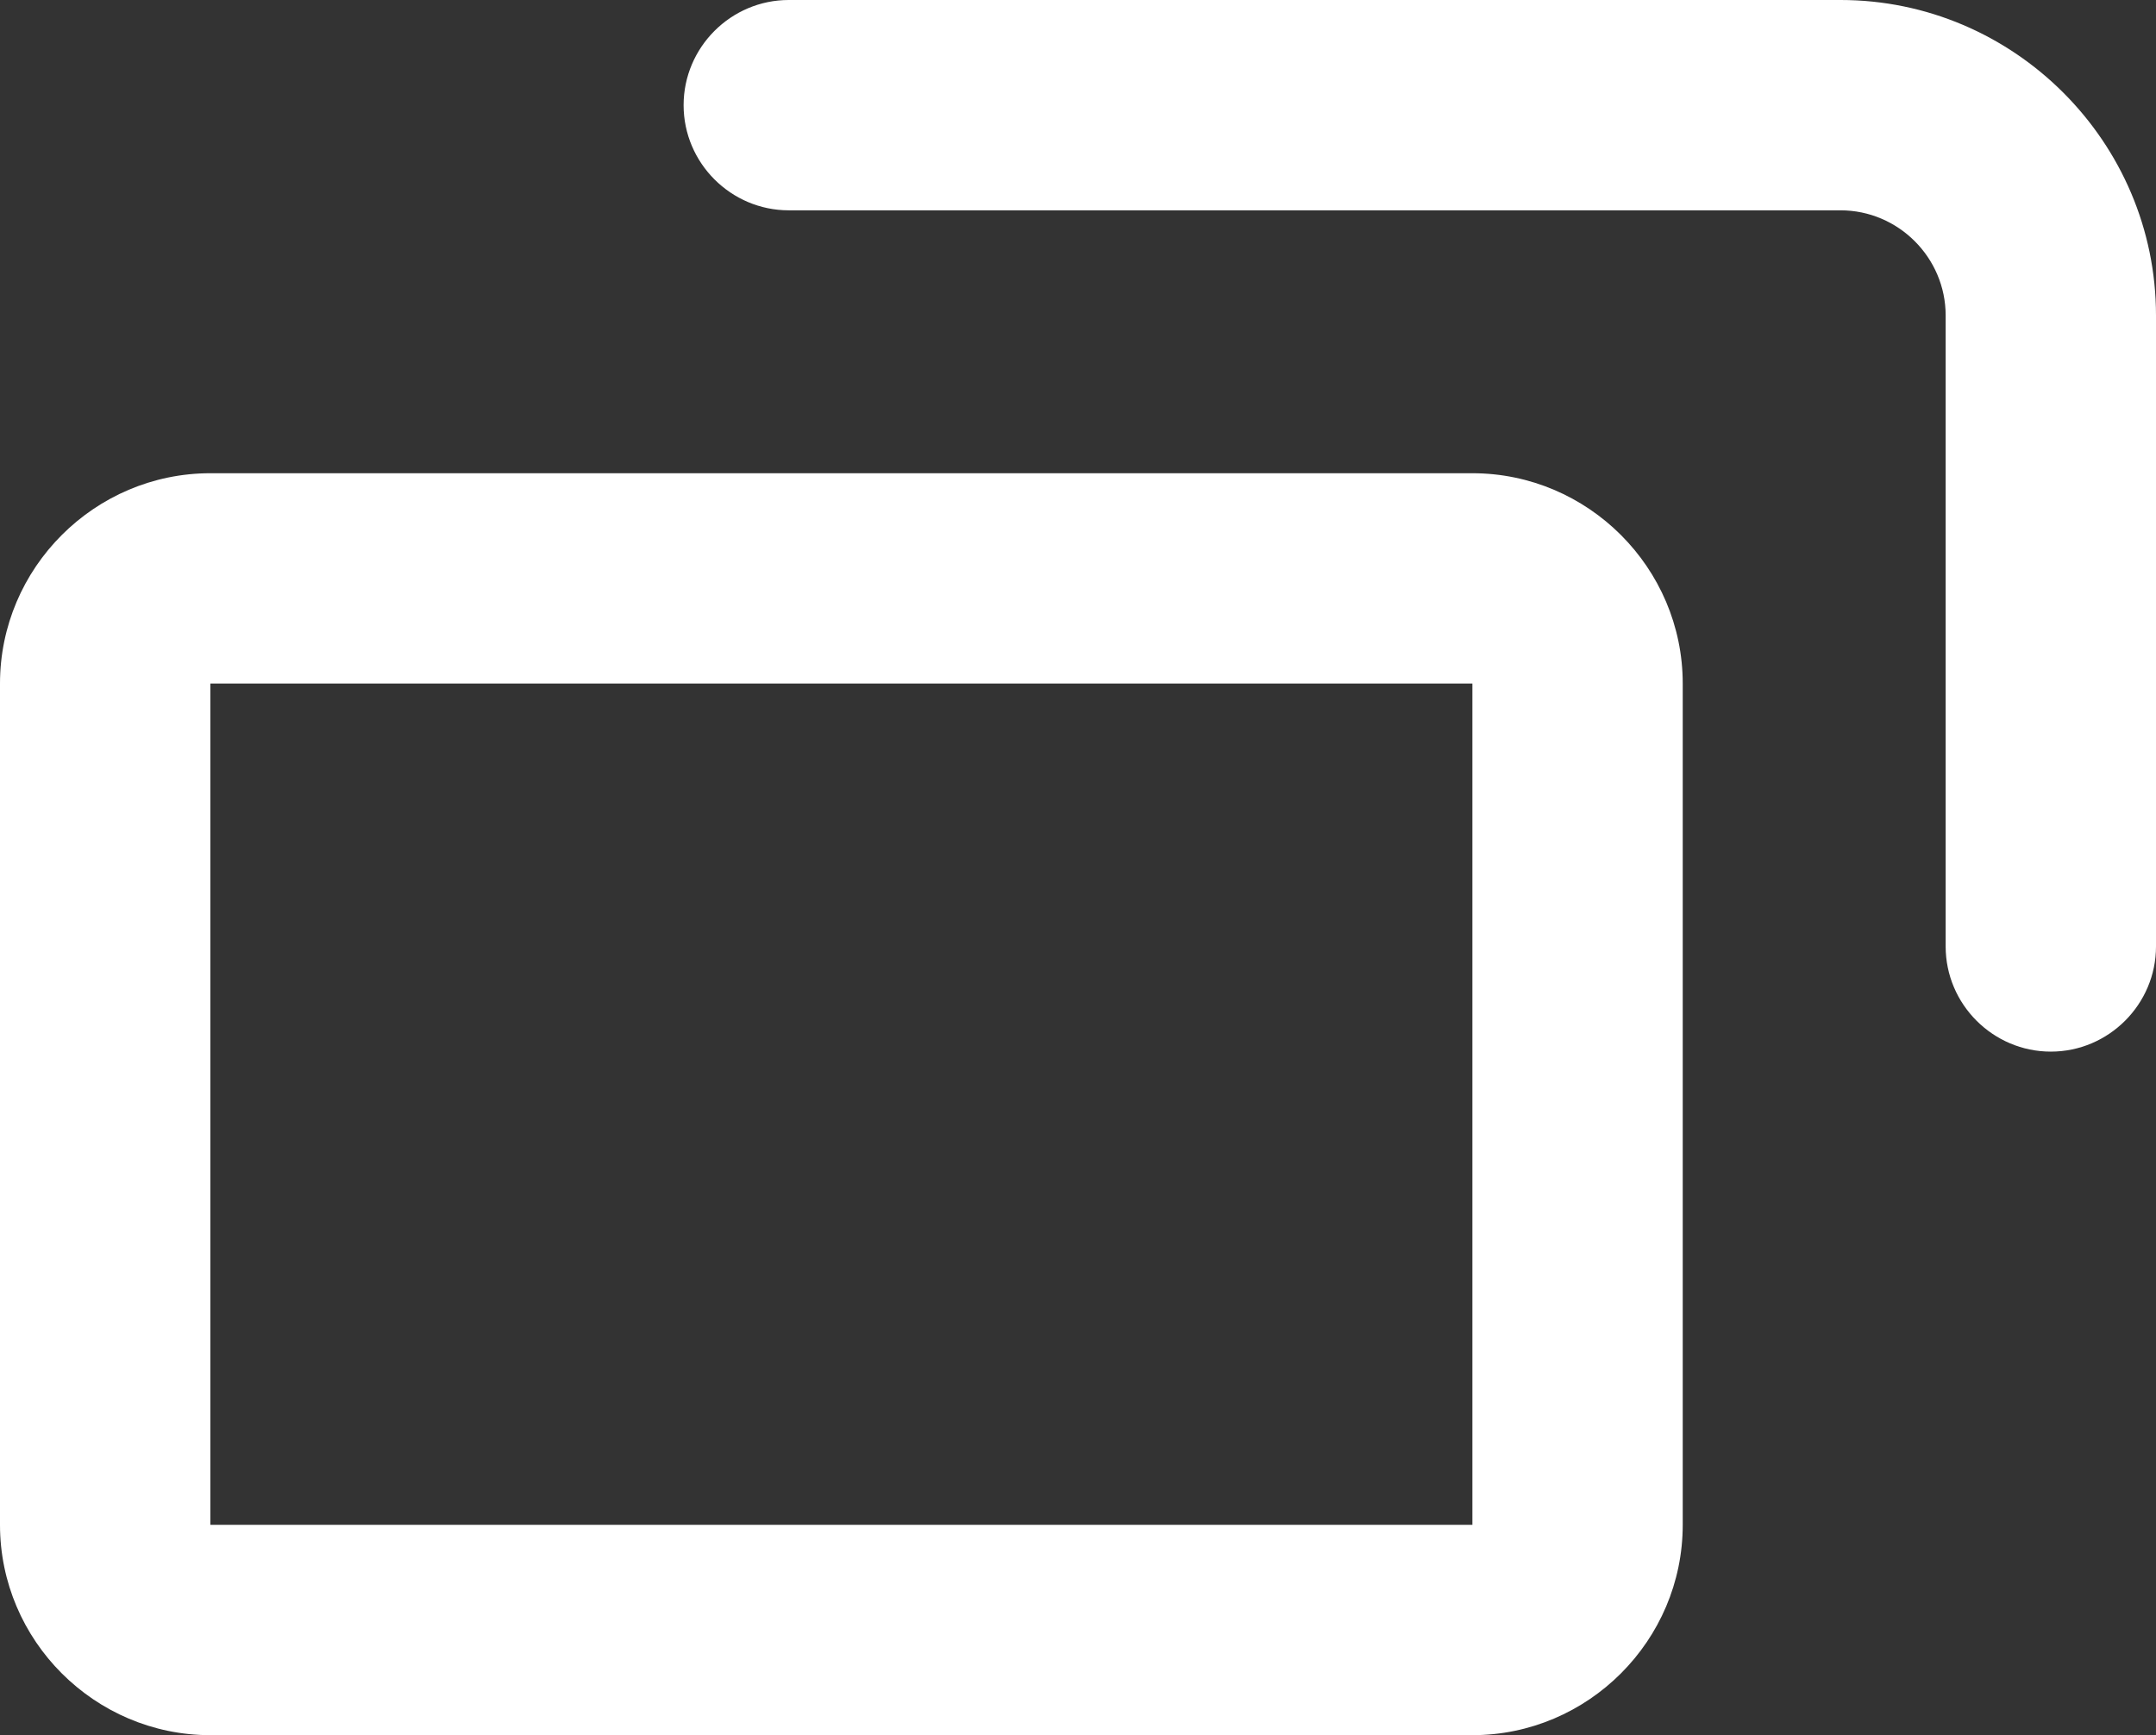 <svg xmlns="http://www.w3.org/2000/svg" width="20.5" height="16.5"><rect width="100%" height="100%" fill="#333333" stroke="none"/><path d="M14 6.5v8H2v-8h12m0-2H2c-1.1 0-2 .9-2 2v8c0 1.1.9 2 2 2h12c1.1 0 2-.9 2-2v-8c0-1.1-.9-2-2-2Z" fill="#fff"/><path d="M19.5 10c-.55 0-1-.45-1-1V3c0-.55-.45-1-1-1h-10c-.55 0-1-.45-1-1s.45-1 1-1h10c1.65 0 3 1.35 3 3v6c0 .55-.45 1-1 1Z" fill="#fff"/></svg>